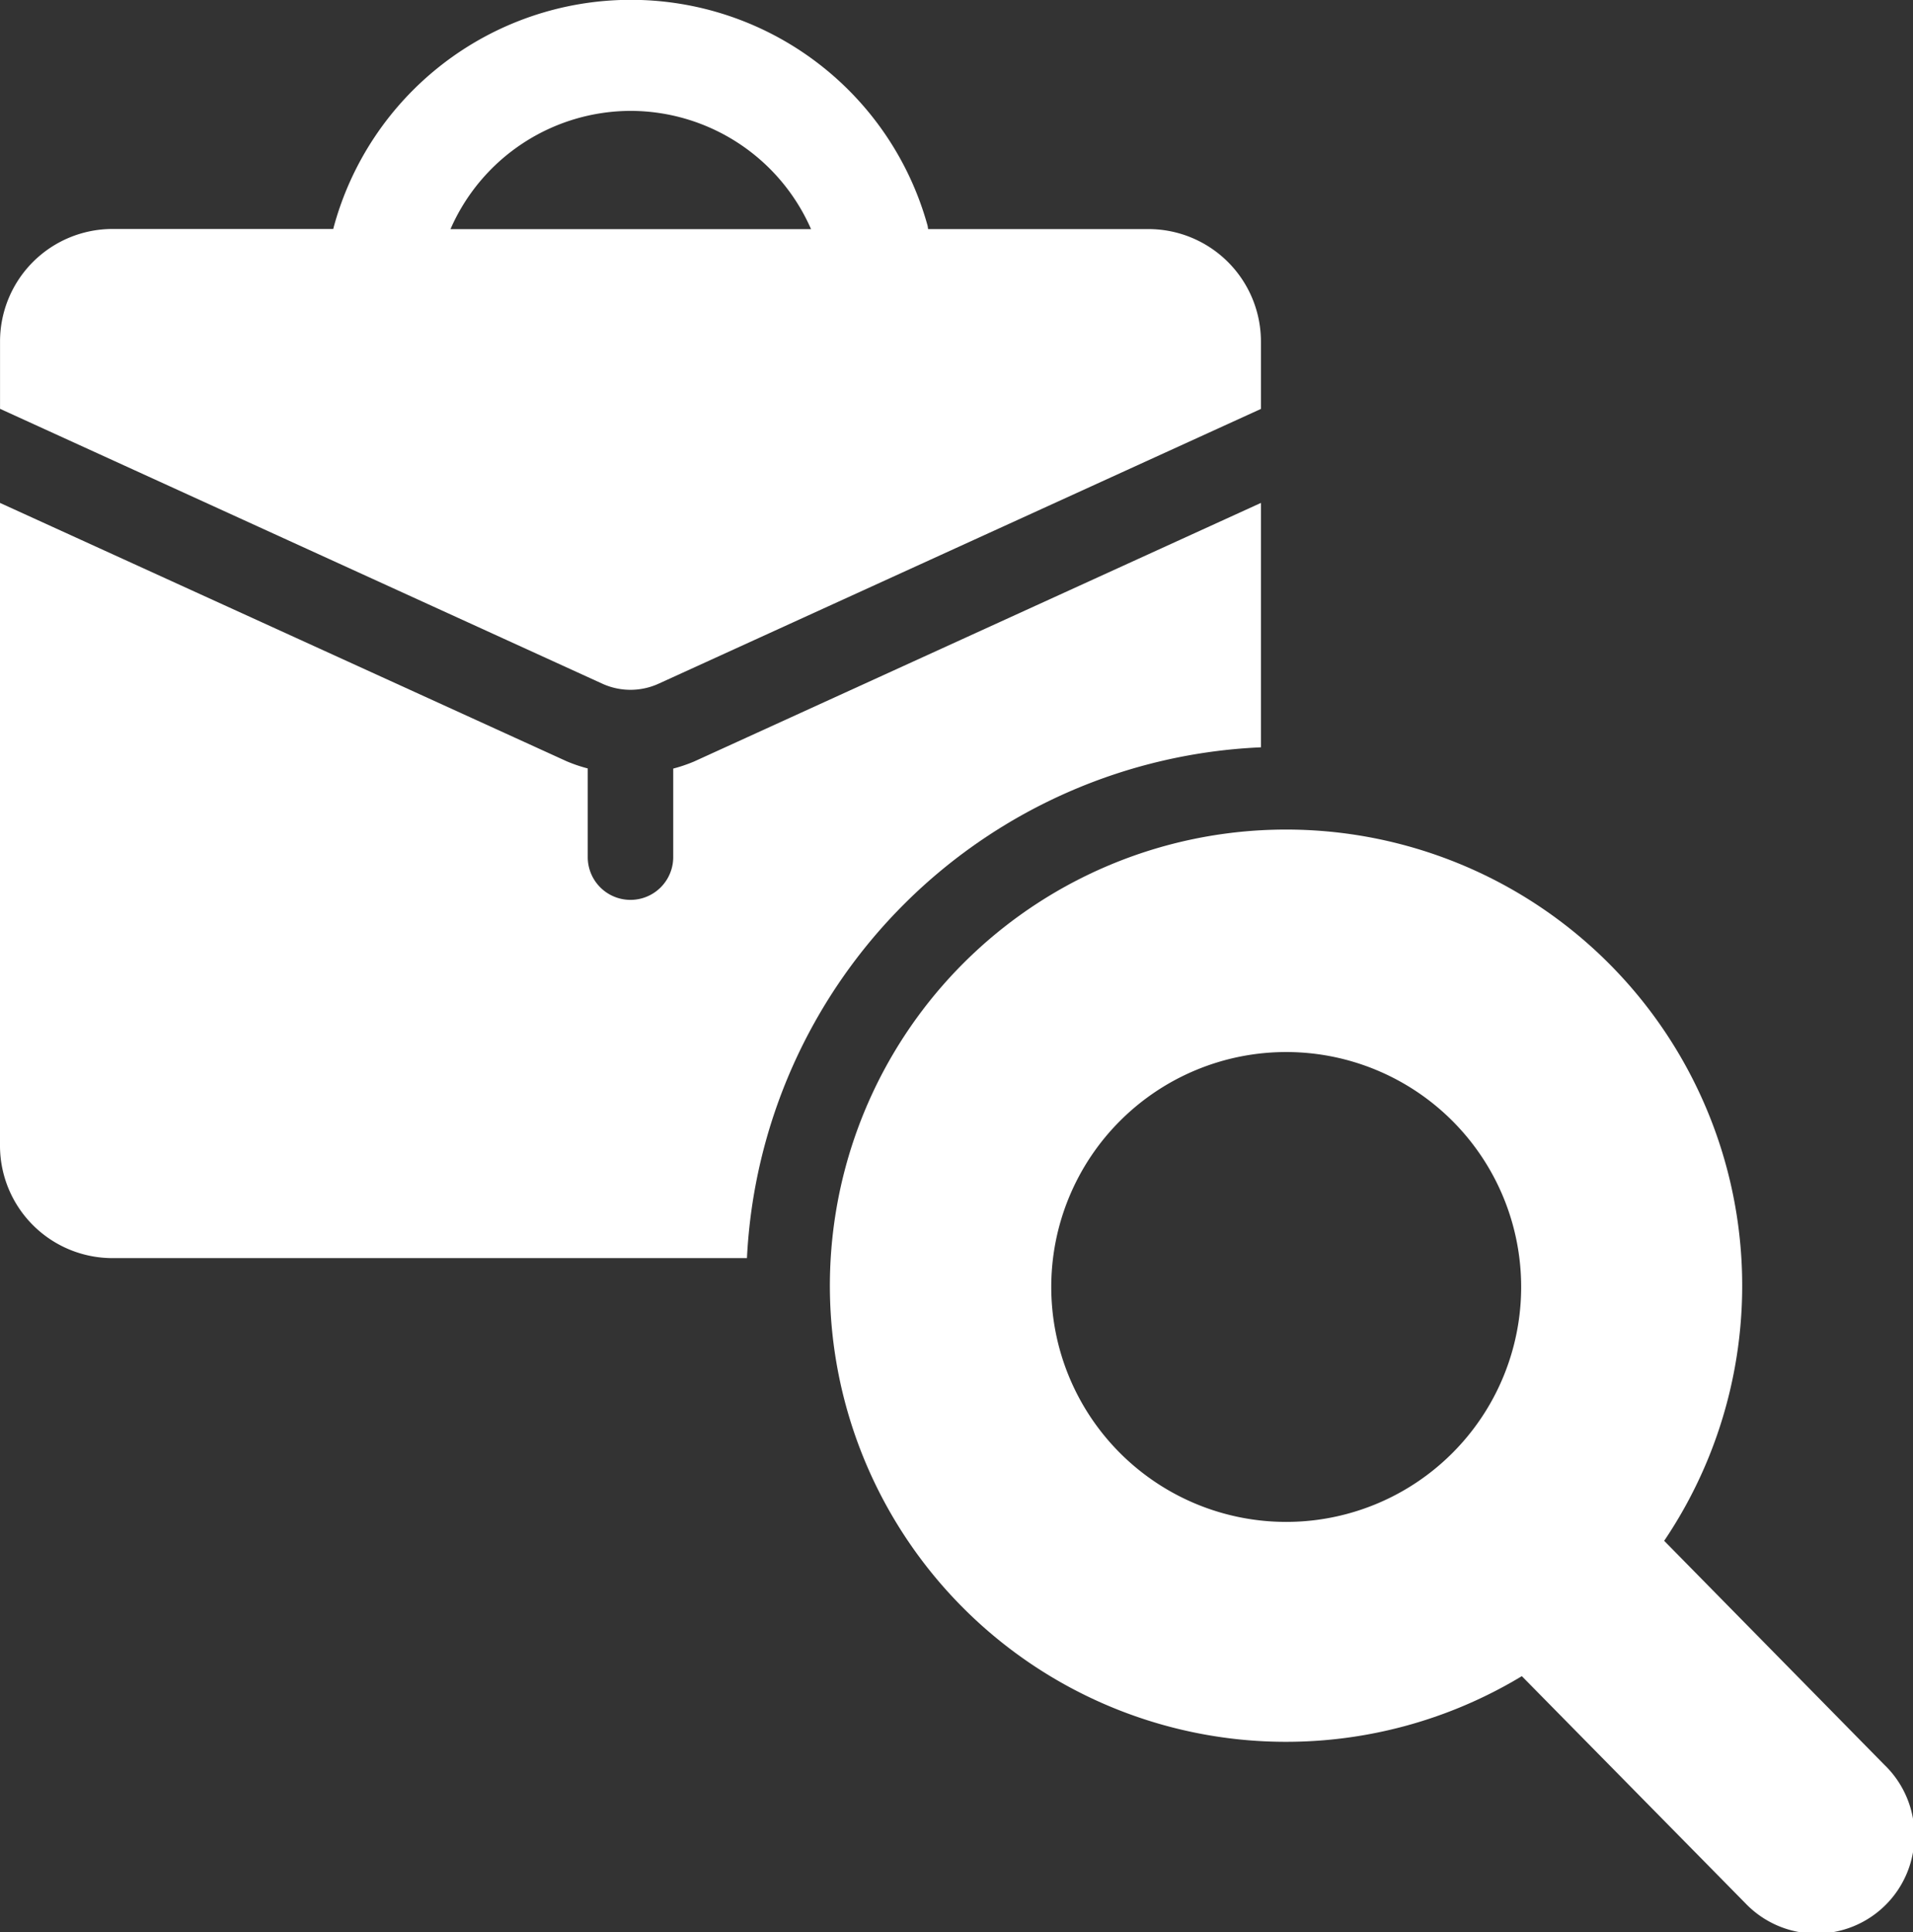 <svg id="flexible-hiring" xmlns="http://www.w3.org/2000/svg" width="53.893" height="54.435" viewBox="0 0 53.893 54.435">
  <rect x="0" y="0" width="53.893" height="54.435" fill="#333333" stroke="none"/>
  <path id="Path_1295" data-name="Path 1295" d="M37.495,24.326V17.44L21.527,24.725a4.286,4.286,0,0,1-.589.2v2.495a1.2,1.2,0,0,1-2.408,0V24.921a4.3,4.3,0,0,1-.59-.2L1.972,17.44V35.55A3.17,3.17,0,0,0,5.14,38.717H23.015A15.156,15.156,0,0,1,37.495,24.326Z" transform="translate(-1.972 -3.271)" fill="#fff"/>
  <path id="Path_1296" data-name="Path 1296" d="M20.527,20.821,37.495,13.08v-1.9a3.17,3.17,0,0,0-3.167-3.167H28.119c-.007-.036-.008-.071-.018-.106A8.673,8.673,0,0,0,11.362,8l0,.01H5.14a3.17,3.17,0,0,0-3.167,3.167v1.9L18.94,20.821A1.91,1.91,0,0,0,20.527,20.821ZM19.744,4.683a5.559,5.559,0,0,1,5.077,3.332H14.663a5.55,5.55,0,0,1,5.082-3.332Z" transform="translate(-1.972 -1.559)" fill="#fff"/>
  <path id="Path_1297" data-name="Path 1297" d="M57.879,54.1l-6.2-6.307a12.851,12.851,0,1,0-4.01,3.813l6.3,6.4A2.764,2.764,0,1,0,57.879,54.1ZM41.031,47.26a6.619,6.619,0,1,1,6.619-6.619,6.619,6.619,0,0,1-6.619,6.619Z" transform="translate(-4.796 -4.382)" fill="#fff"/>
</svg>
